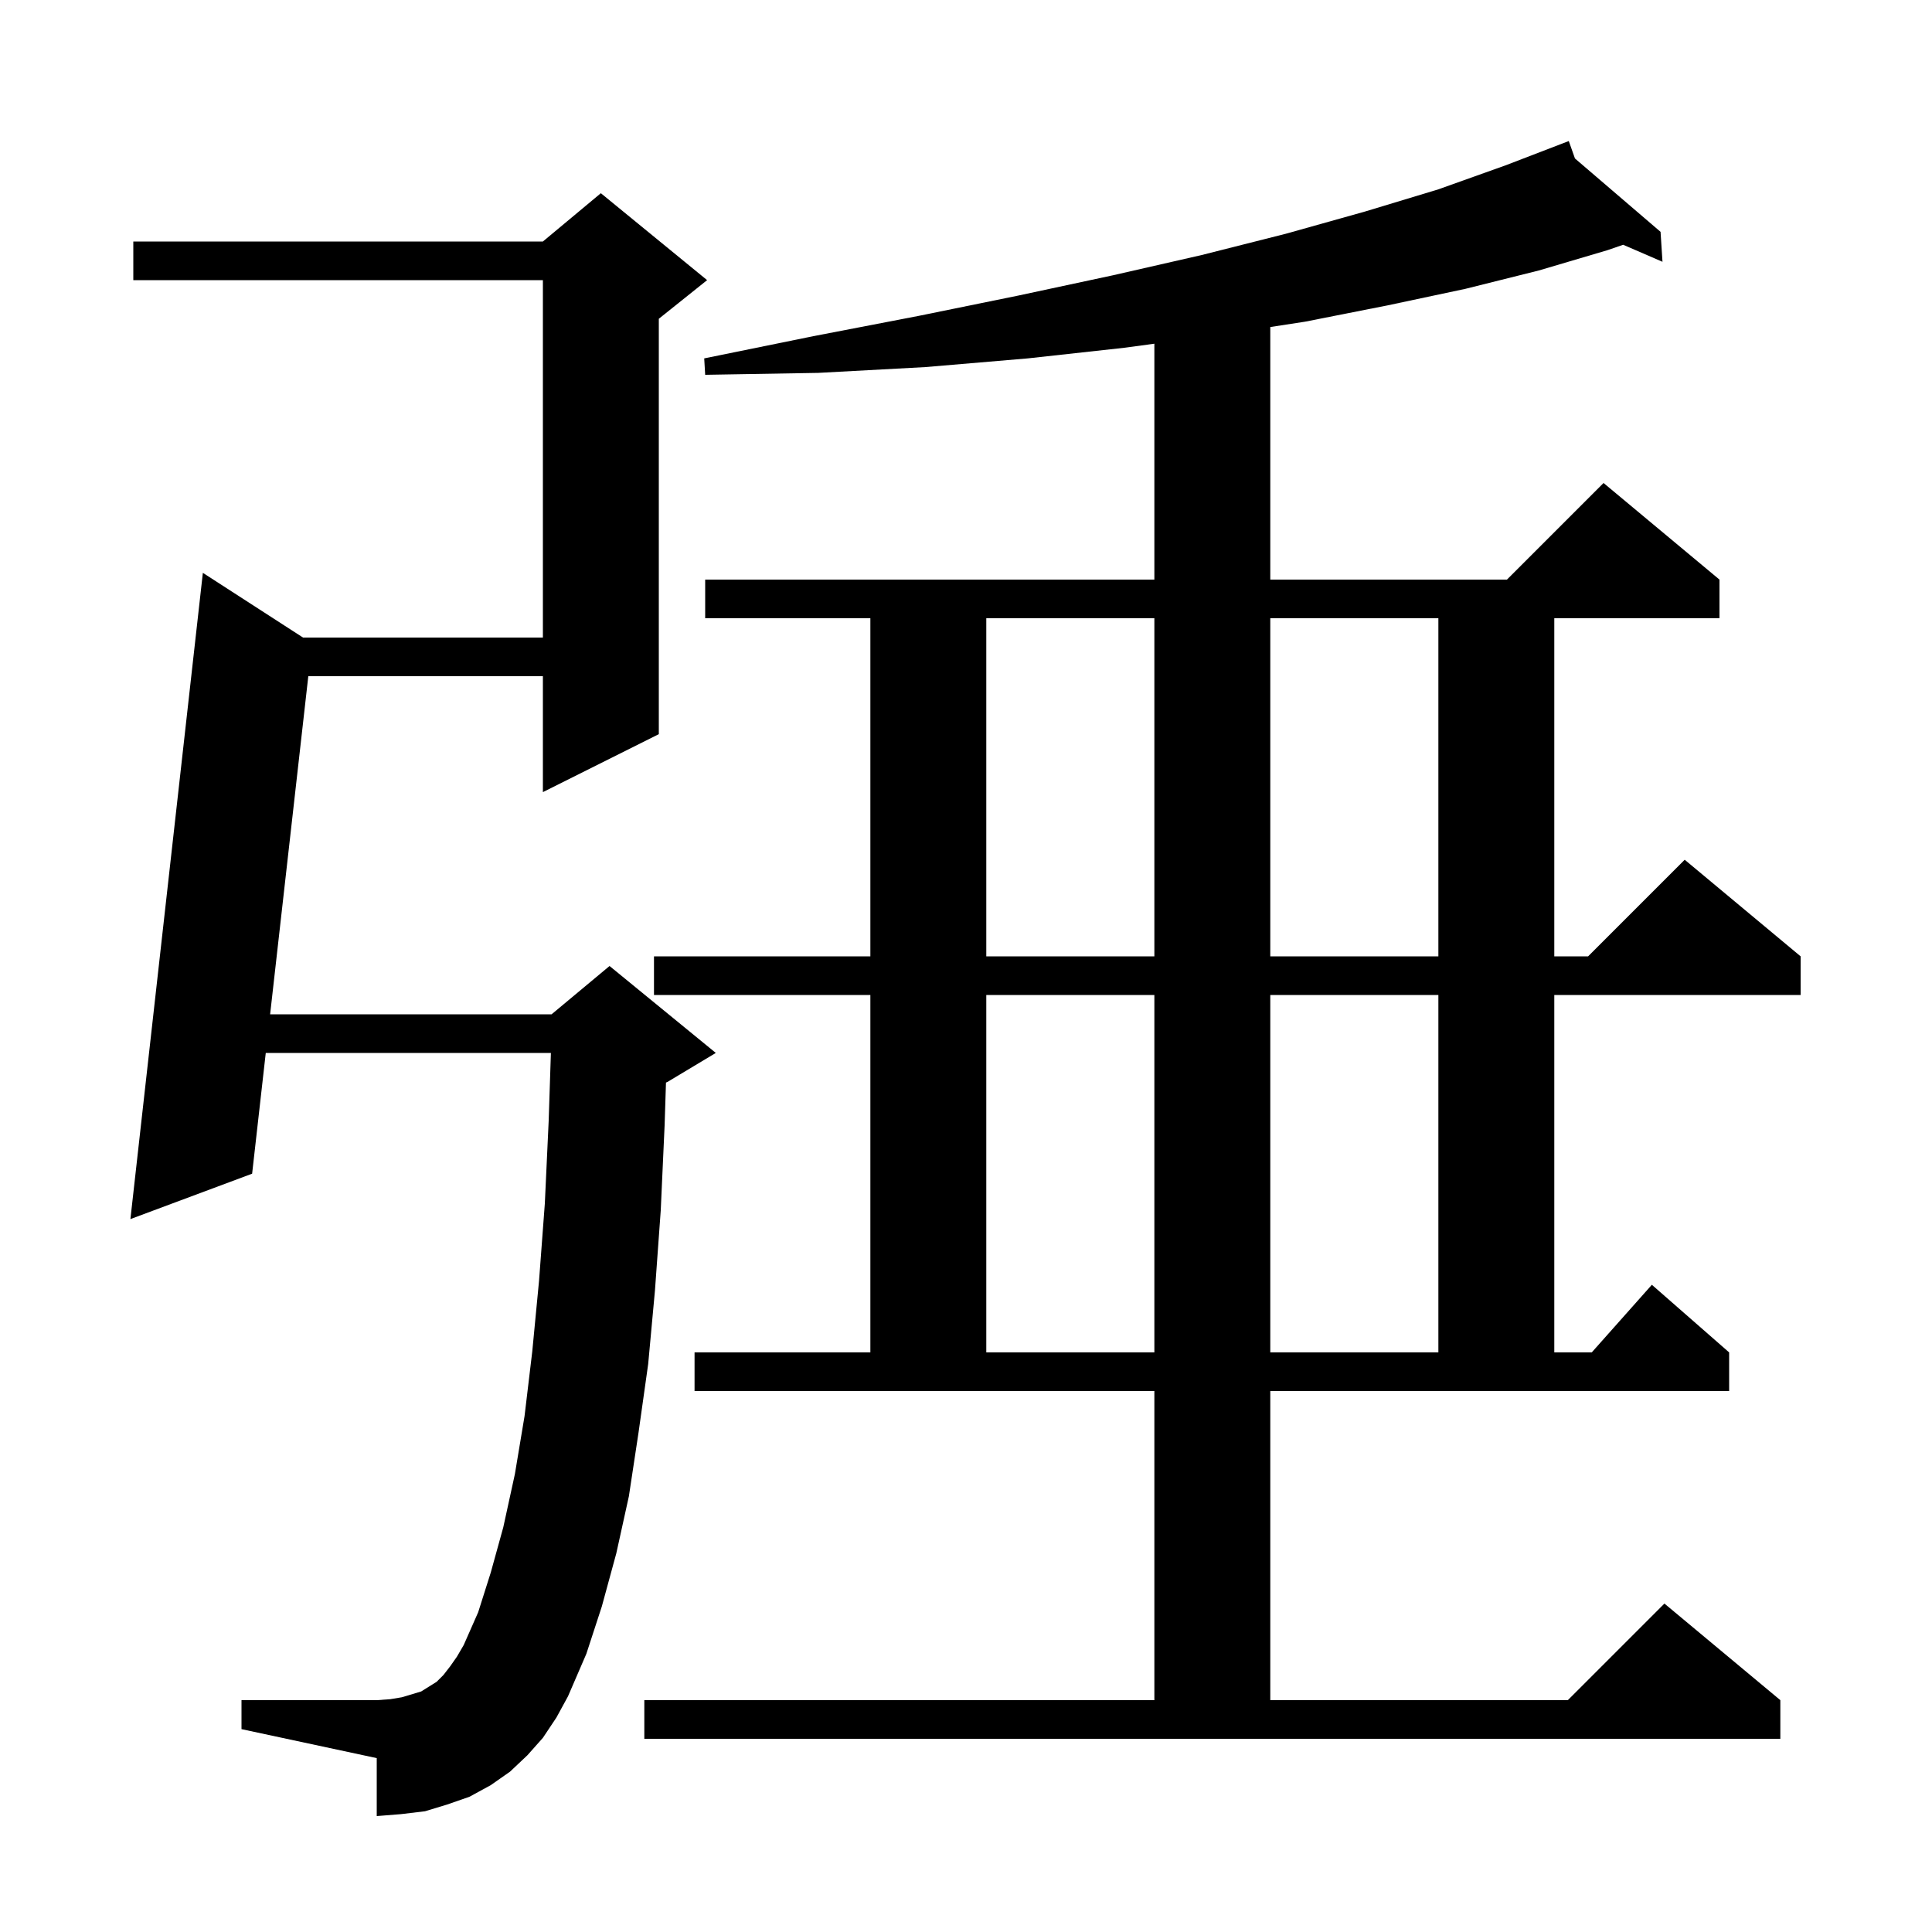 <svg xmlns="http://www.w3.org/2000/svg" xmlns:xlink="http://www.w3.org/1999/xlink" version="1.1" baseProfile="full" viewBox="0 0 200 200" width="200" height="200"><g fill="currentColor"><path d="M 131.5 176.0 L 162.3 176.0 L 172.3 166.0 L 184.3 176.0 L 184.3 180.0 L 66.7 180.0 L 66.7 176.0 L 119.5 176.0 L 119.5 144.0 L 71.9 144.0 L 71.9 140.0 L 90.1 140.0 L 90.1 103.0 L 67.7 103.0 L 67.7 99.0 L 90.1 99.0 L 90.1 64.0 L 73.0 64.0 L 73.0 60.0 L 119.5 60.0 L 119.5 35.58 L 116.4 36.0 L 106.4 37.1 L 95.8 38.0 L 84.7 38.6 L 73.0 38.8 L 72.9 37.1 L 84.2 34.8 L 95.1 32.7 L 105.4 30.6 L 115.2 28.5 L 124.4 26.4 L 133.1 24.2 L 141.3 21.9 L 148.9 19.6 L 155.9 17.1 L 162.4 14.6 L 163.039 16.405 L 171.9 24.0 L 172.1 27.1 L 168.028 25.338 L 166.4 25.9 L 159.3 28.0 L 151.7 29.9 L 143.7 31.6 L 135.1 33.3 L 131.5 33.854 L 131.5 60.0 L 156.0 60.0 L 166.0 50.0 L 178.0 60.0 L 178.0 64.0 L 160.9 64.0 L 160.9 99.0 L 164.4 99.0 L 174.4 89.0 L 186.4 99.0 L 186.4 103.0 L 160.9 103.0 L 160.9 140.0 L 164.778 140.0 L 171.0 133.0 L 179.0 140.0 L 179.0 144.0 L 131.5 144.0 Z M 56.2 179.9 L 54.6 181.7 L 52.8 183.4 L 50.8 184.8 L 48.6 186.0 L 46.3 186.8 L 44.0 187.5 L 41.5 187.8 L 39.0 188.0 L 39.0 182.0 L 25.0 179.0 L 25.0 176.0 L 39.0 176.0 L 40.4 175.9 L 41.6 175.7 L 43.6 175.1 L 45.2 174.1 L 45.9 173.4 L 46.6 172.5 L 47.3 171.5 L 48.0 170.3 L 49.5 166.9 L 50.8 162.8 L 52.1 158.1 L 53.3 152.6 L 54.3 146.6 L 55.1 139.9 L 55.8 132.6 L 56.4 124.6 L 56.8 116.0 L 57.028 109.0 L 27.512 109.0 L 26.1 121.5 L 13.5 126.2 L 21.0 59.3 L 31.371 66.0 L 56.2 66.0 L 56.2 29.0 L 13.8 29.0 L 13.8 25.0 L 56.2 25.0 L 62.2 20.0 L 73.2 29.0 L 68.2 33.0 L 68.2 76.0 L 56.2 82.0 L 56.2 70.0 L 31.916 70.0 L 27.963 105.0 L 57.1 105.0 L 63.1 100.0 L 74.1 109.0 L 69.1 112.0 L 68.942 112.066 L 68.8 116.5 L 68.4 125.3 L 67.8 133.6 L 67.1 141.2 L 66.1 148.3 L 65.1 154.9 L 63.8 160.8 L 62.3 166.3 L 60.7 171.2 L 58.8 175.6 L 57.6 177.8 Z M 102.1 103.0 L 102.1 140.0 L 119.5 140.0 L 119.5 103.0 Z M 131.5 103.0 L 131.5 140.0 L 148.9 140.0 L 148.9 103.0 Z M 102.1 64.0 L 102.1 99.0 L 119.5 99.0 L 119.5 64.0 Z M 131.5 64.0 L 131.5 99.0 L 148.9 99.0 L 148.9 64.0 Z "/></g></svg>